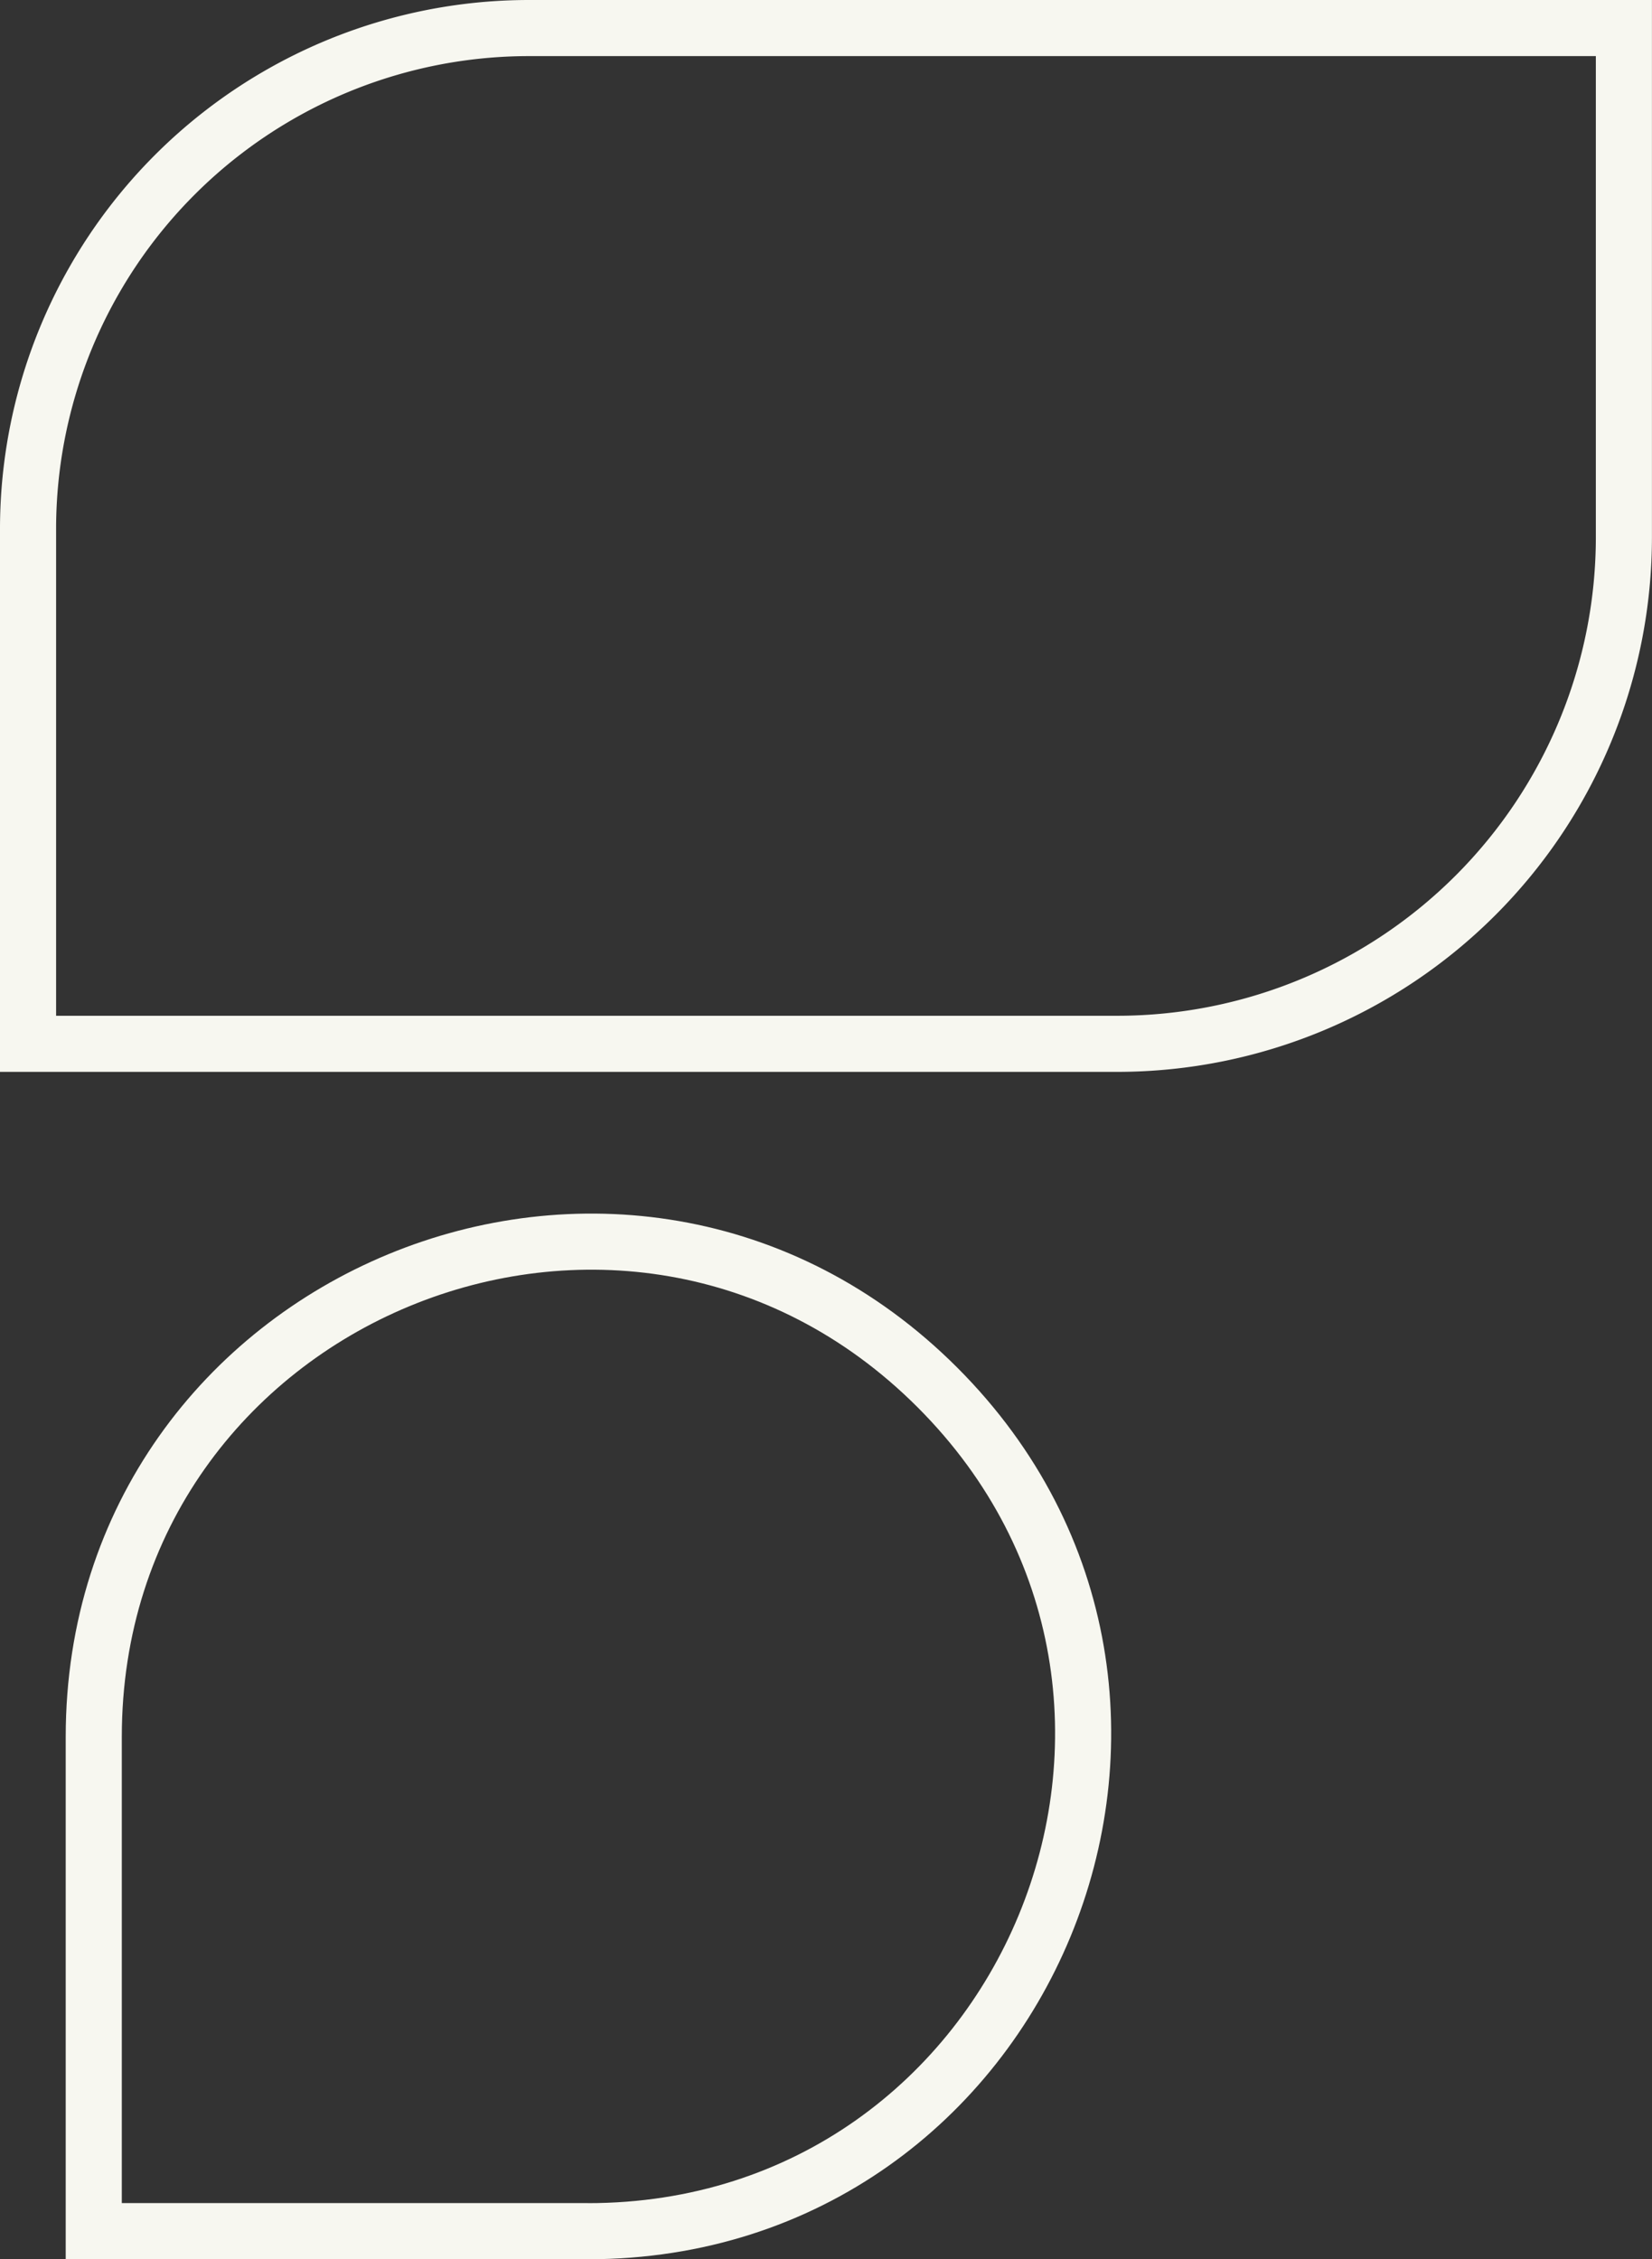 <svg xmlns="http://www.w3.org/2000/svg" width="58.902" height="80.537" viewBox="0 0 58.902 80.537"><rect x="0" y="0" width="58.902" height="80.537" fill="#333333" stroke="none"/><g transform="translate(-682.05 -10554.173)"><path d="M56.9.5H17.827A17.863,17.863,0,0,0,0,18.4V36.711H38.87A18.069,18.069,0,0,0,56.9,18.605Z" transform="translate(683.05 10554.673)" fill="none" stroke="#f7f7f0" stroke-width="2" fill-rule="evenodd"></path><path d="M17.621,74.777H0V57.156C0,41.458,18.98,33.6,30.08,44.7h0c11.1,11.1,3.239,30.08-12.46,30.08" transform="translate(685.393 10558.933)" fill="none" stroke="#f7f7f0" stroke-width="2" fill-rule="evenodd"></path></g></svg>